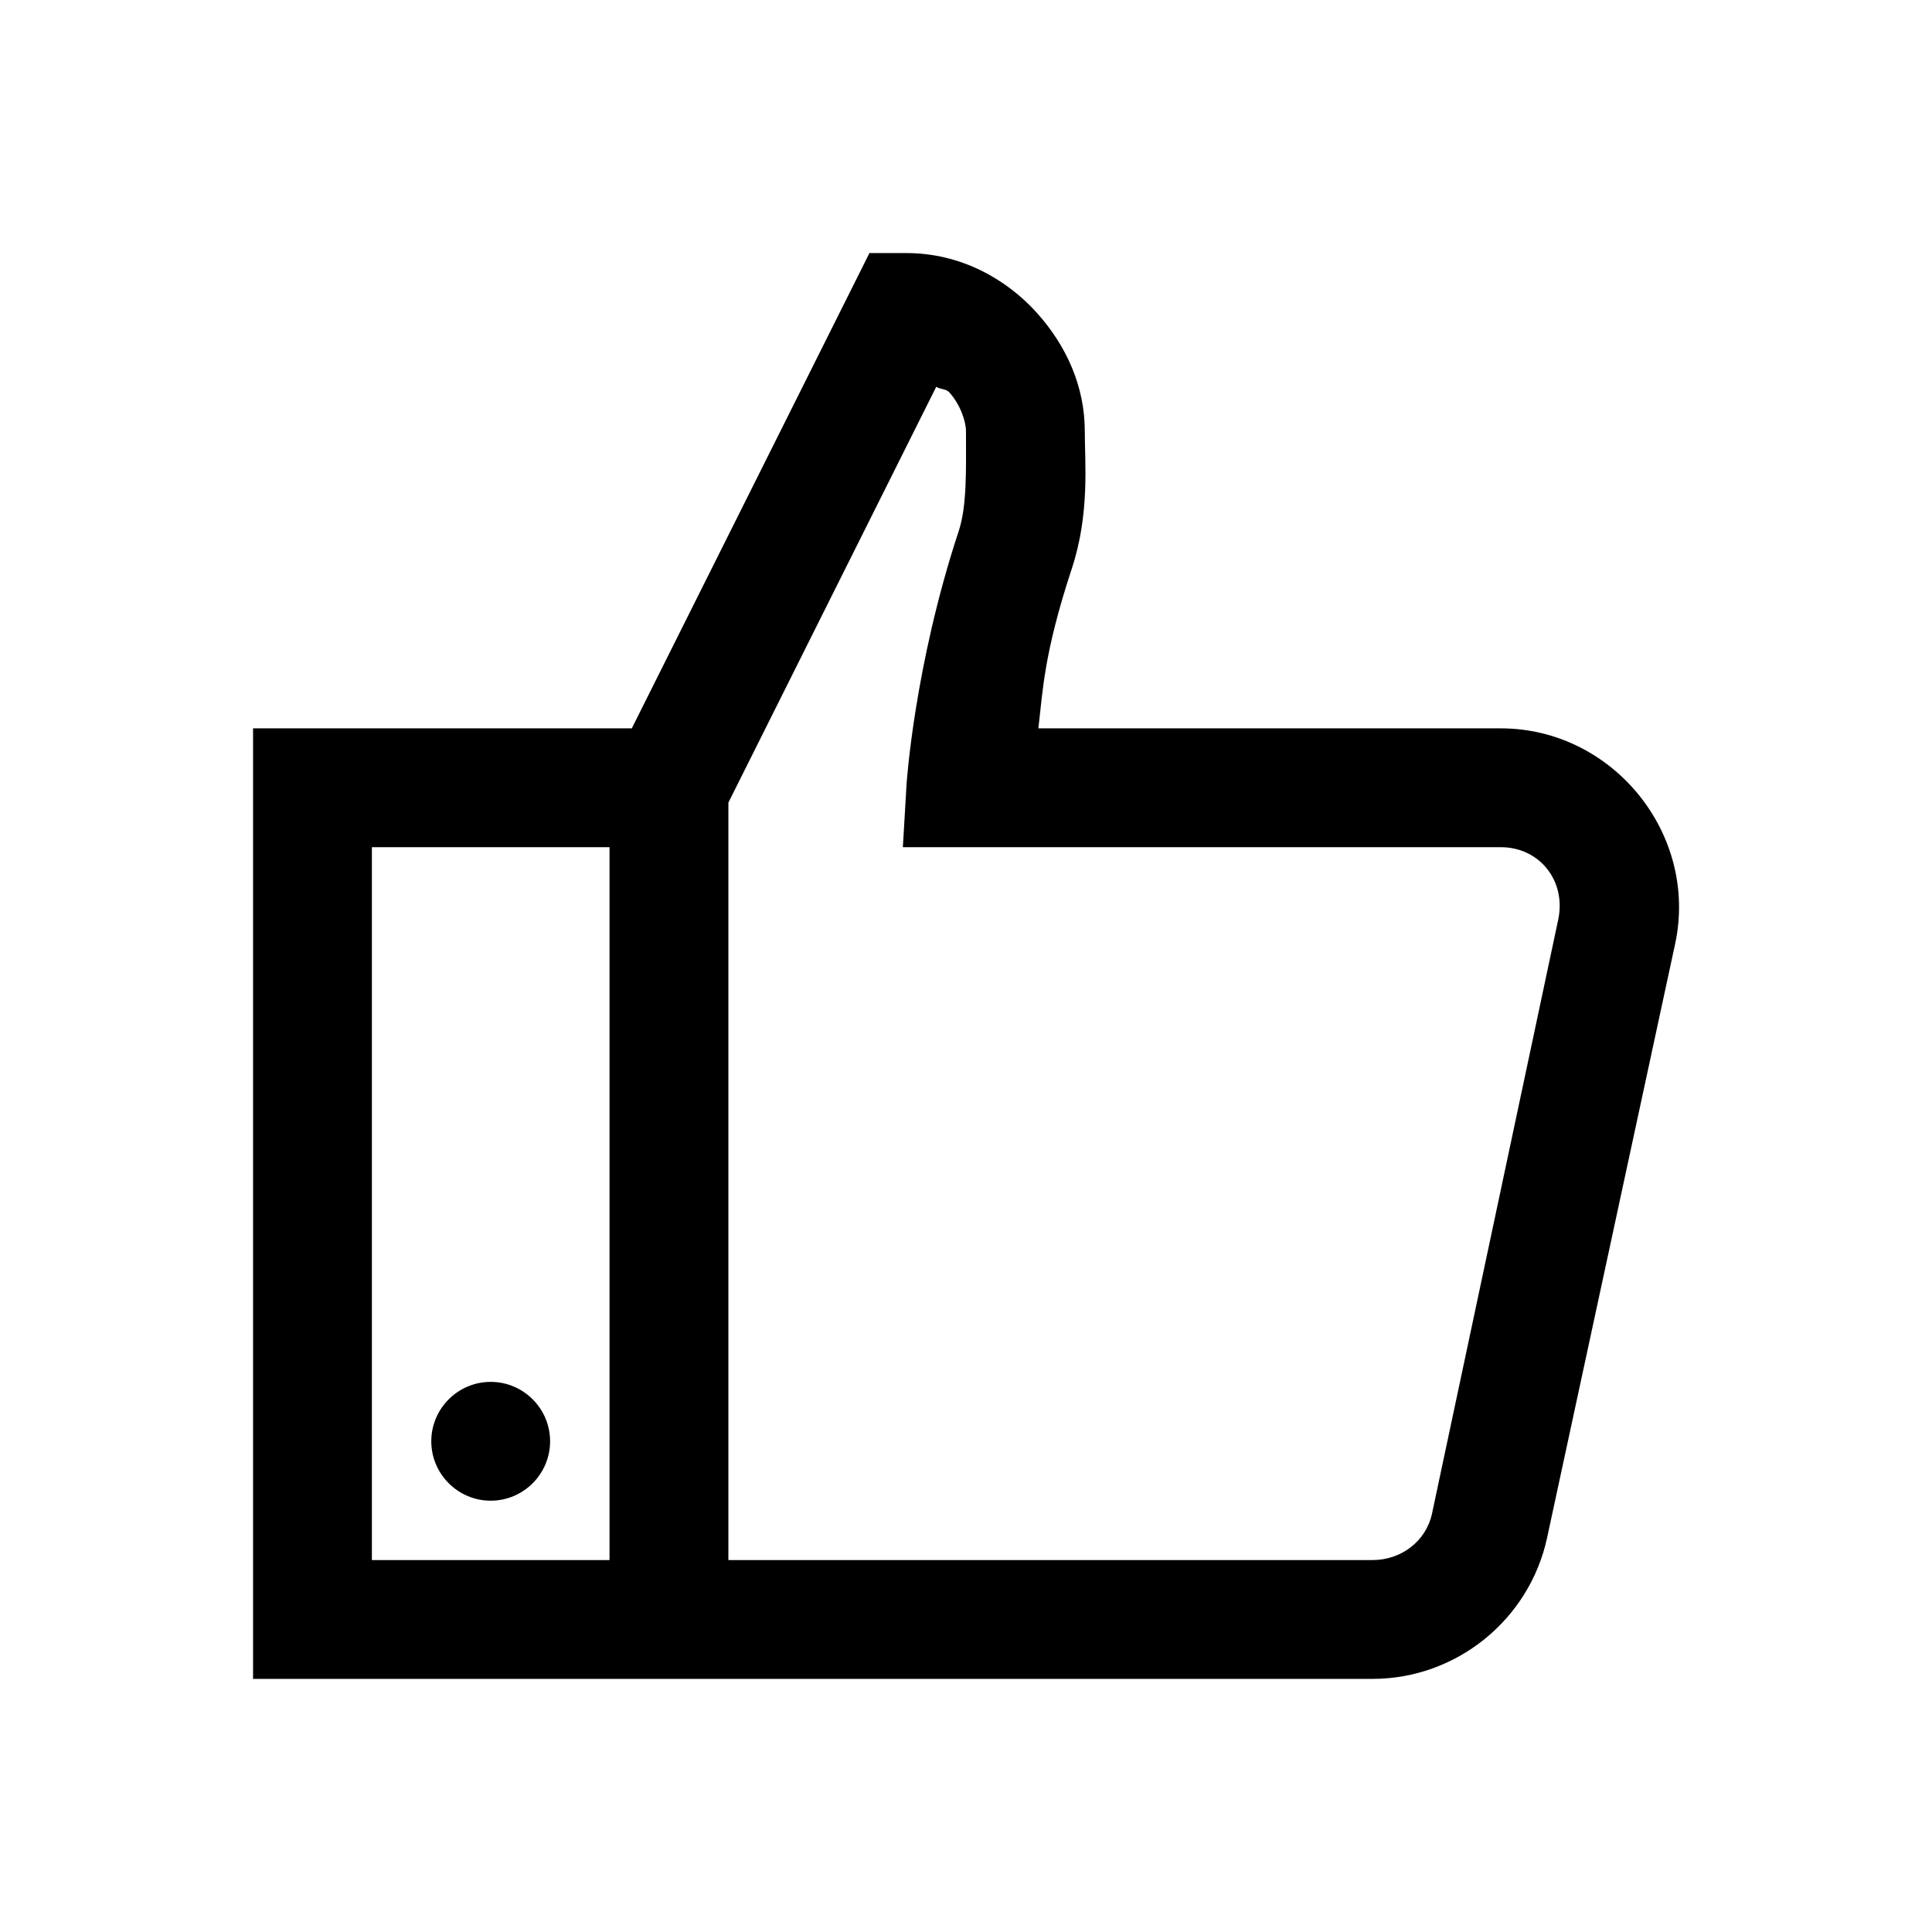 <?xml version="1.0" encoding="UTF-8"?>
<!-- Uploaded to: ICON Repo, www.iconrepo.com, Generator: ICON Repo Mixer Tools -->
<svg fill="#000000" width="800px" height="800px" version="1.1" viewBox="144 144 512 512" xmlns="http://www.w3.org/2000/svg">
 <path d="m374.41 211.07-62.977 125.95h-100.37v251.9h296.68c22.203 0 41.574-15.68 46.25-37.391l33.945-157.44c6.215-29.09-16.543-57.07-46.246-57.07h-122.51c1.168-9.84 1.414-19.742 8.855-42.312 4.797-14.578 3.445-27.984 3.445-36.41 0-11.746-4.738-22.57-12.793-31.488-8.059-8.918-20.172-15.742-34.441-15.742zm17.711 35.422c0.984 0.738 2.586 0.492 3.445 1.477 2.953 3.262 4.43 7.75 4.43 10.332 0 10.211 0.305 19.742-1.969 26.57-11.746 35.609-13.777 66.91-13.777 66.91l-0.984 16.73h158.43c10.395 0 17.402 9.039 15.25 19.188l-33.453 157.44c-1.602 7.379-8.242 12.297-15.746 12.297h-170.72v-200.73zm-149.57 122.02h62.977v188.93h-62.977zm31.488 141.7c-8.672 0-15.746 7.074-15.746 15.742 0 8.672 7.074 15.746 15.746 15.746s15.742-7.074 15.742-15.746c0-8.668-7.07-15.742-15.742-15.742z"/>
</svg>